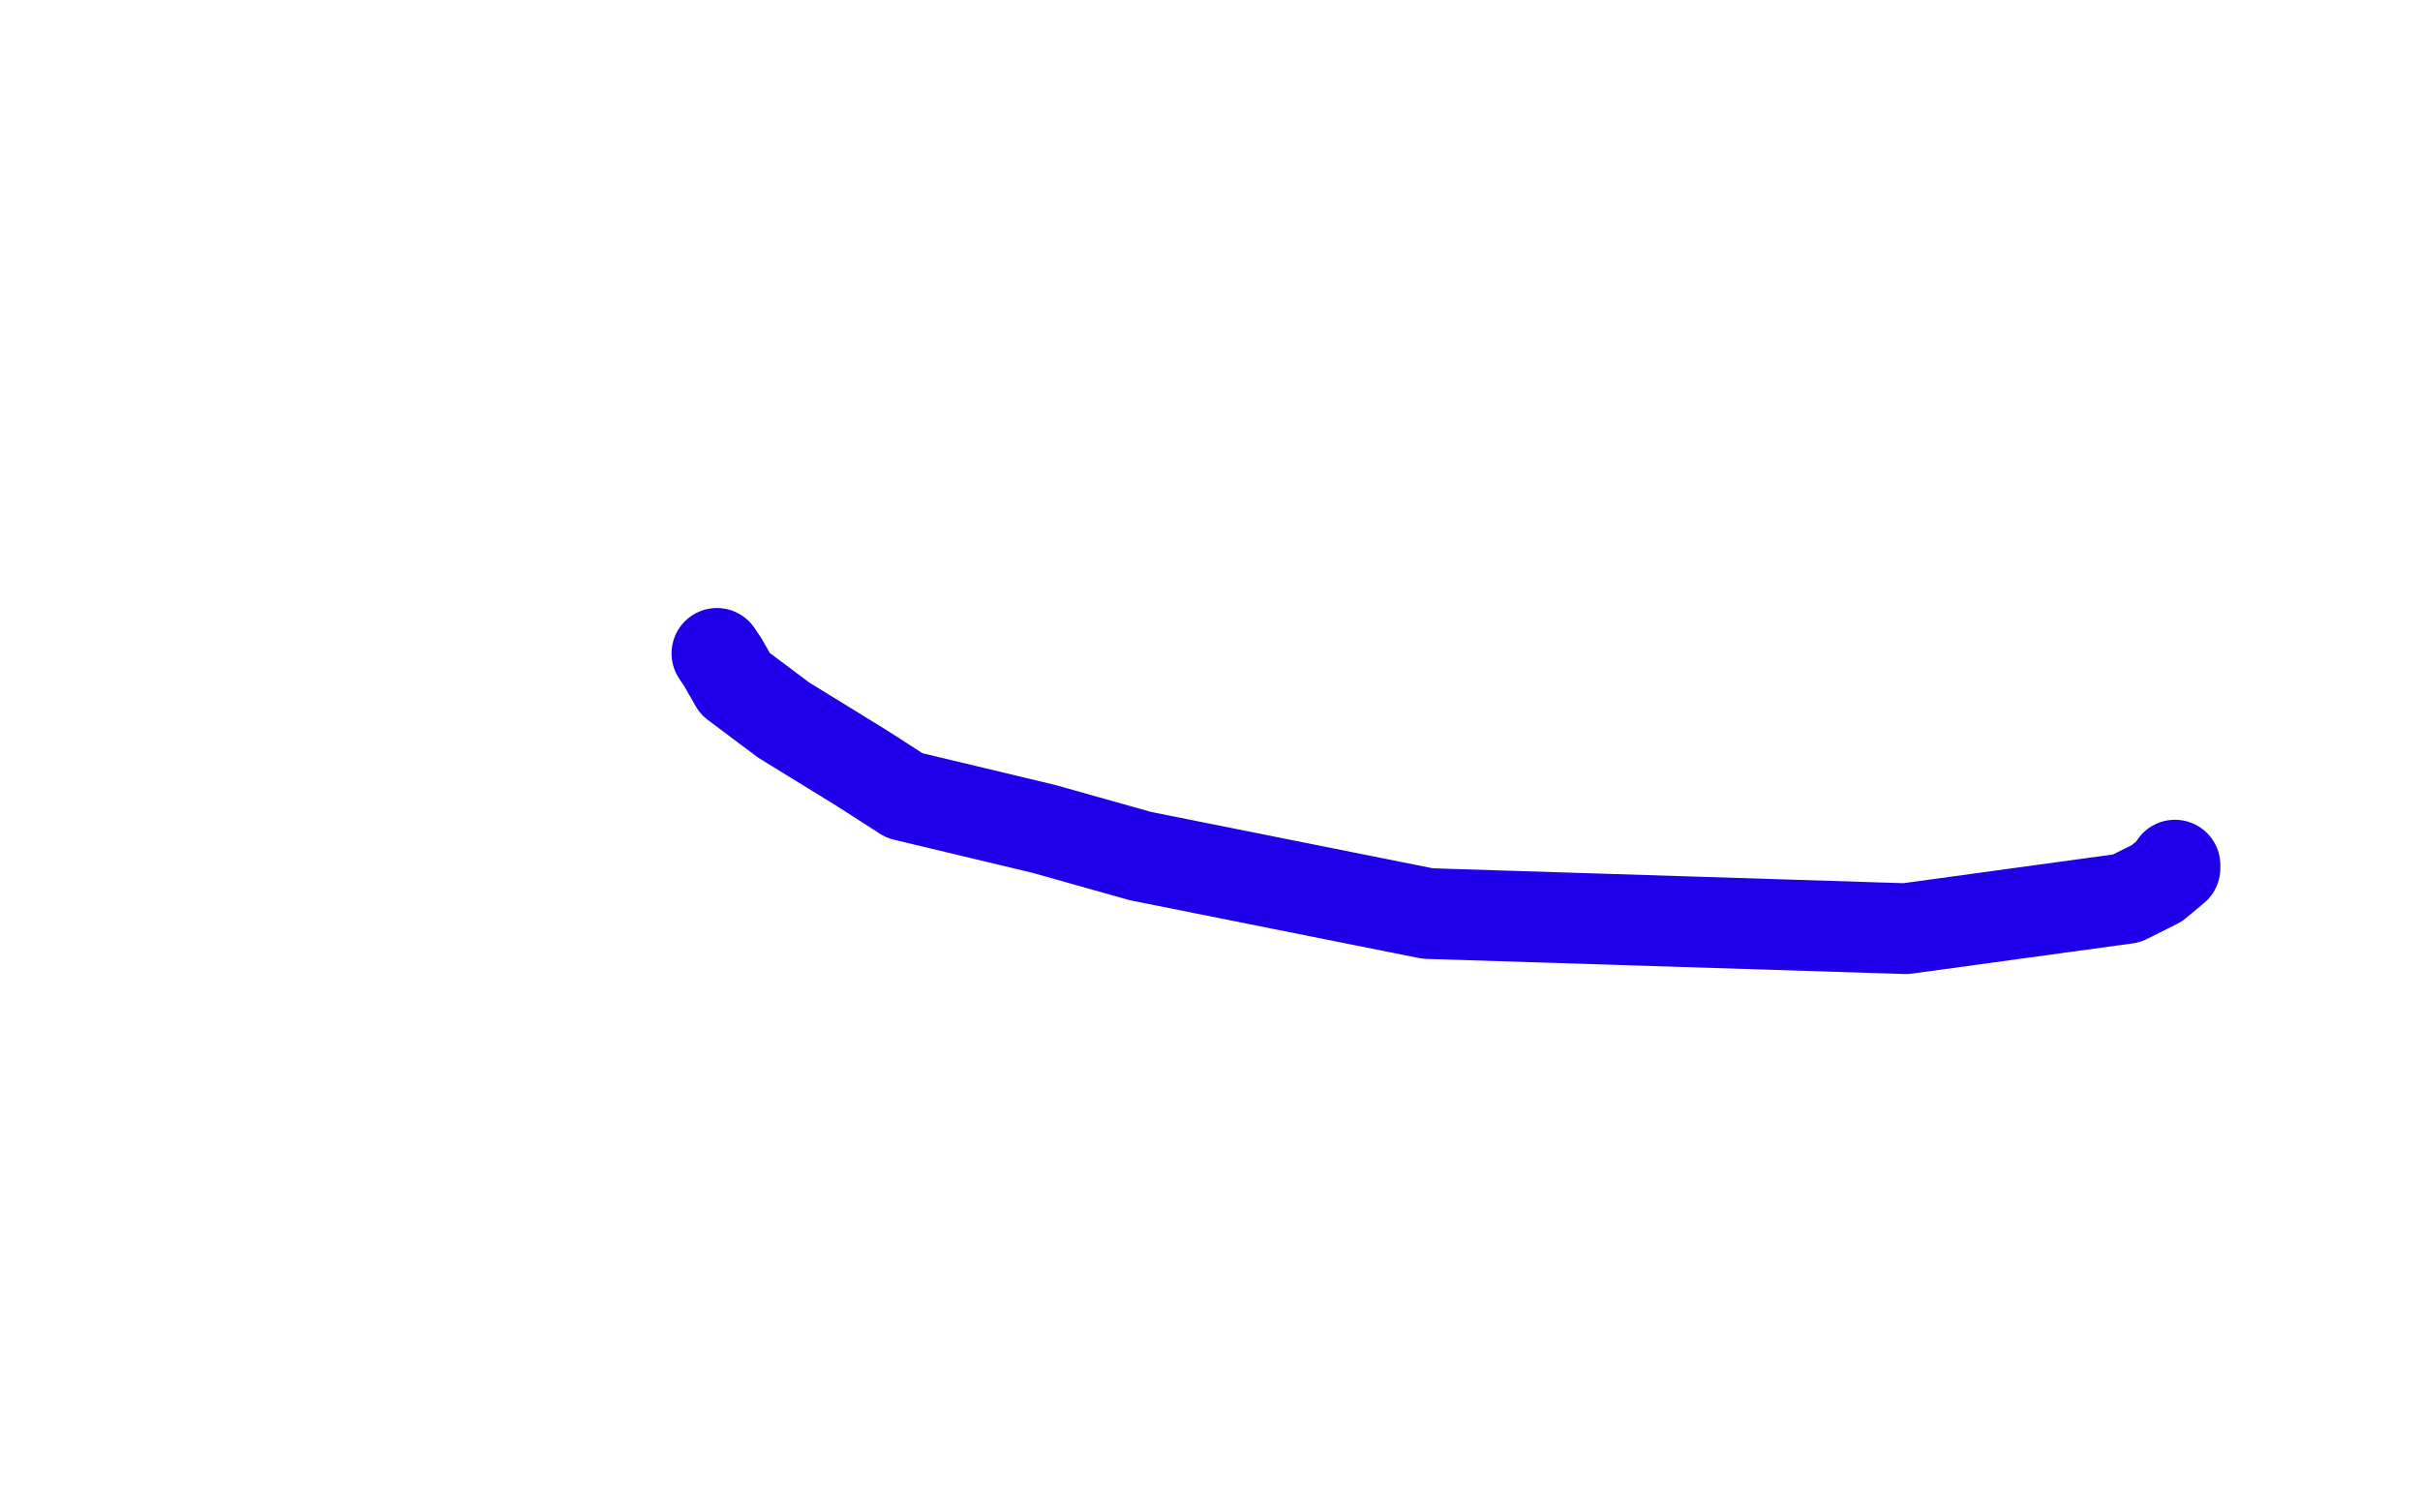 <?xml version="1.0" standalone="no"?>
<!DOCTYPE svg PUBLIC "-//W3C//DTD SVG 1.1//EN"
"http://www.w3.org/Graphics/SVG/1.1/DTD/svg11.dtd">

<svg width="800" height="500" version="1.1" xmlns="http://www.w3.org/2000/svg" xmlns:xlink="http://www.w3.org/1999/xlink" style="stroke-antialiasing: false"><desc>This SVG has been created on https://colorillo.com/</desc><rect x='0' y='0' width='800' height='500' style='fill: rgb(255,255,255); stroke-width:0' /><polyline points="237,216 237,216 237,216 239,219 239,219 243,226 243,226 259,238 259,238 285,254 285,254 299,263 299,263 345,274 345,274 377,283 377,283 472,302 472,302 630,307 630,307 703,297 703,297 713,292 713,292 719,287 719,287 719,286 719,286" style="fill: none; stroke: #1e00e9; stroke-width: 30; stroke-linejoin: round; stroke-linecap: round; stroke-antialiasing: false; stroke-antialias: 0; opacity: 1.0"/>
</svg>

